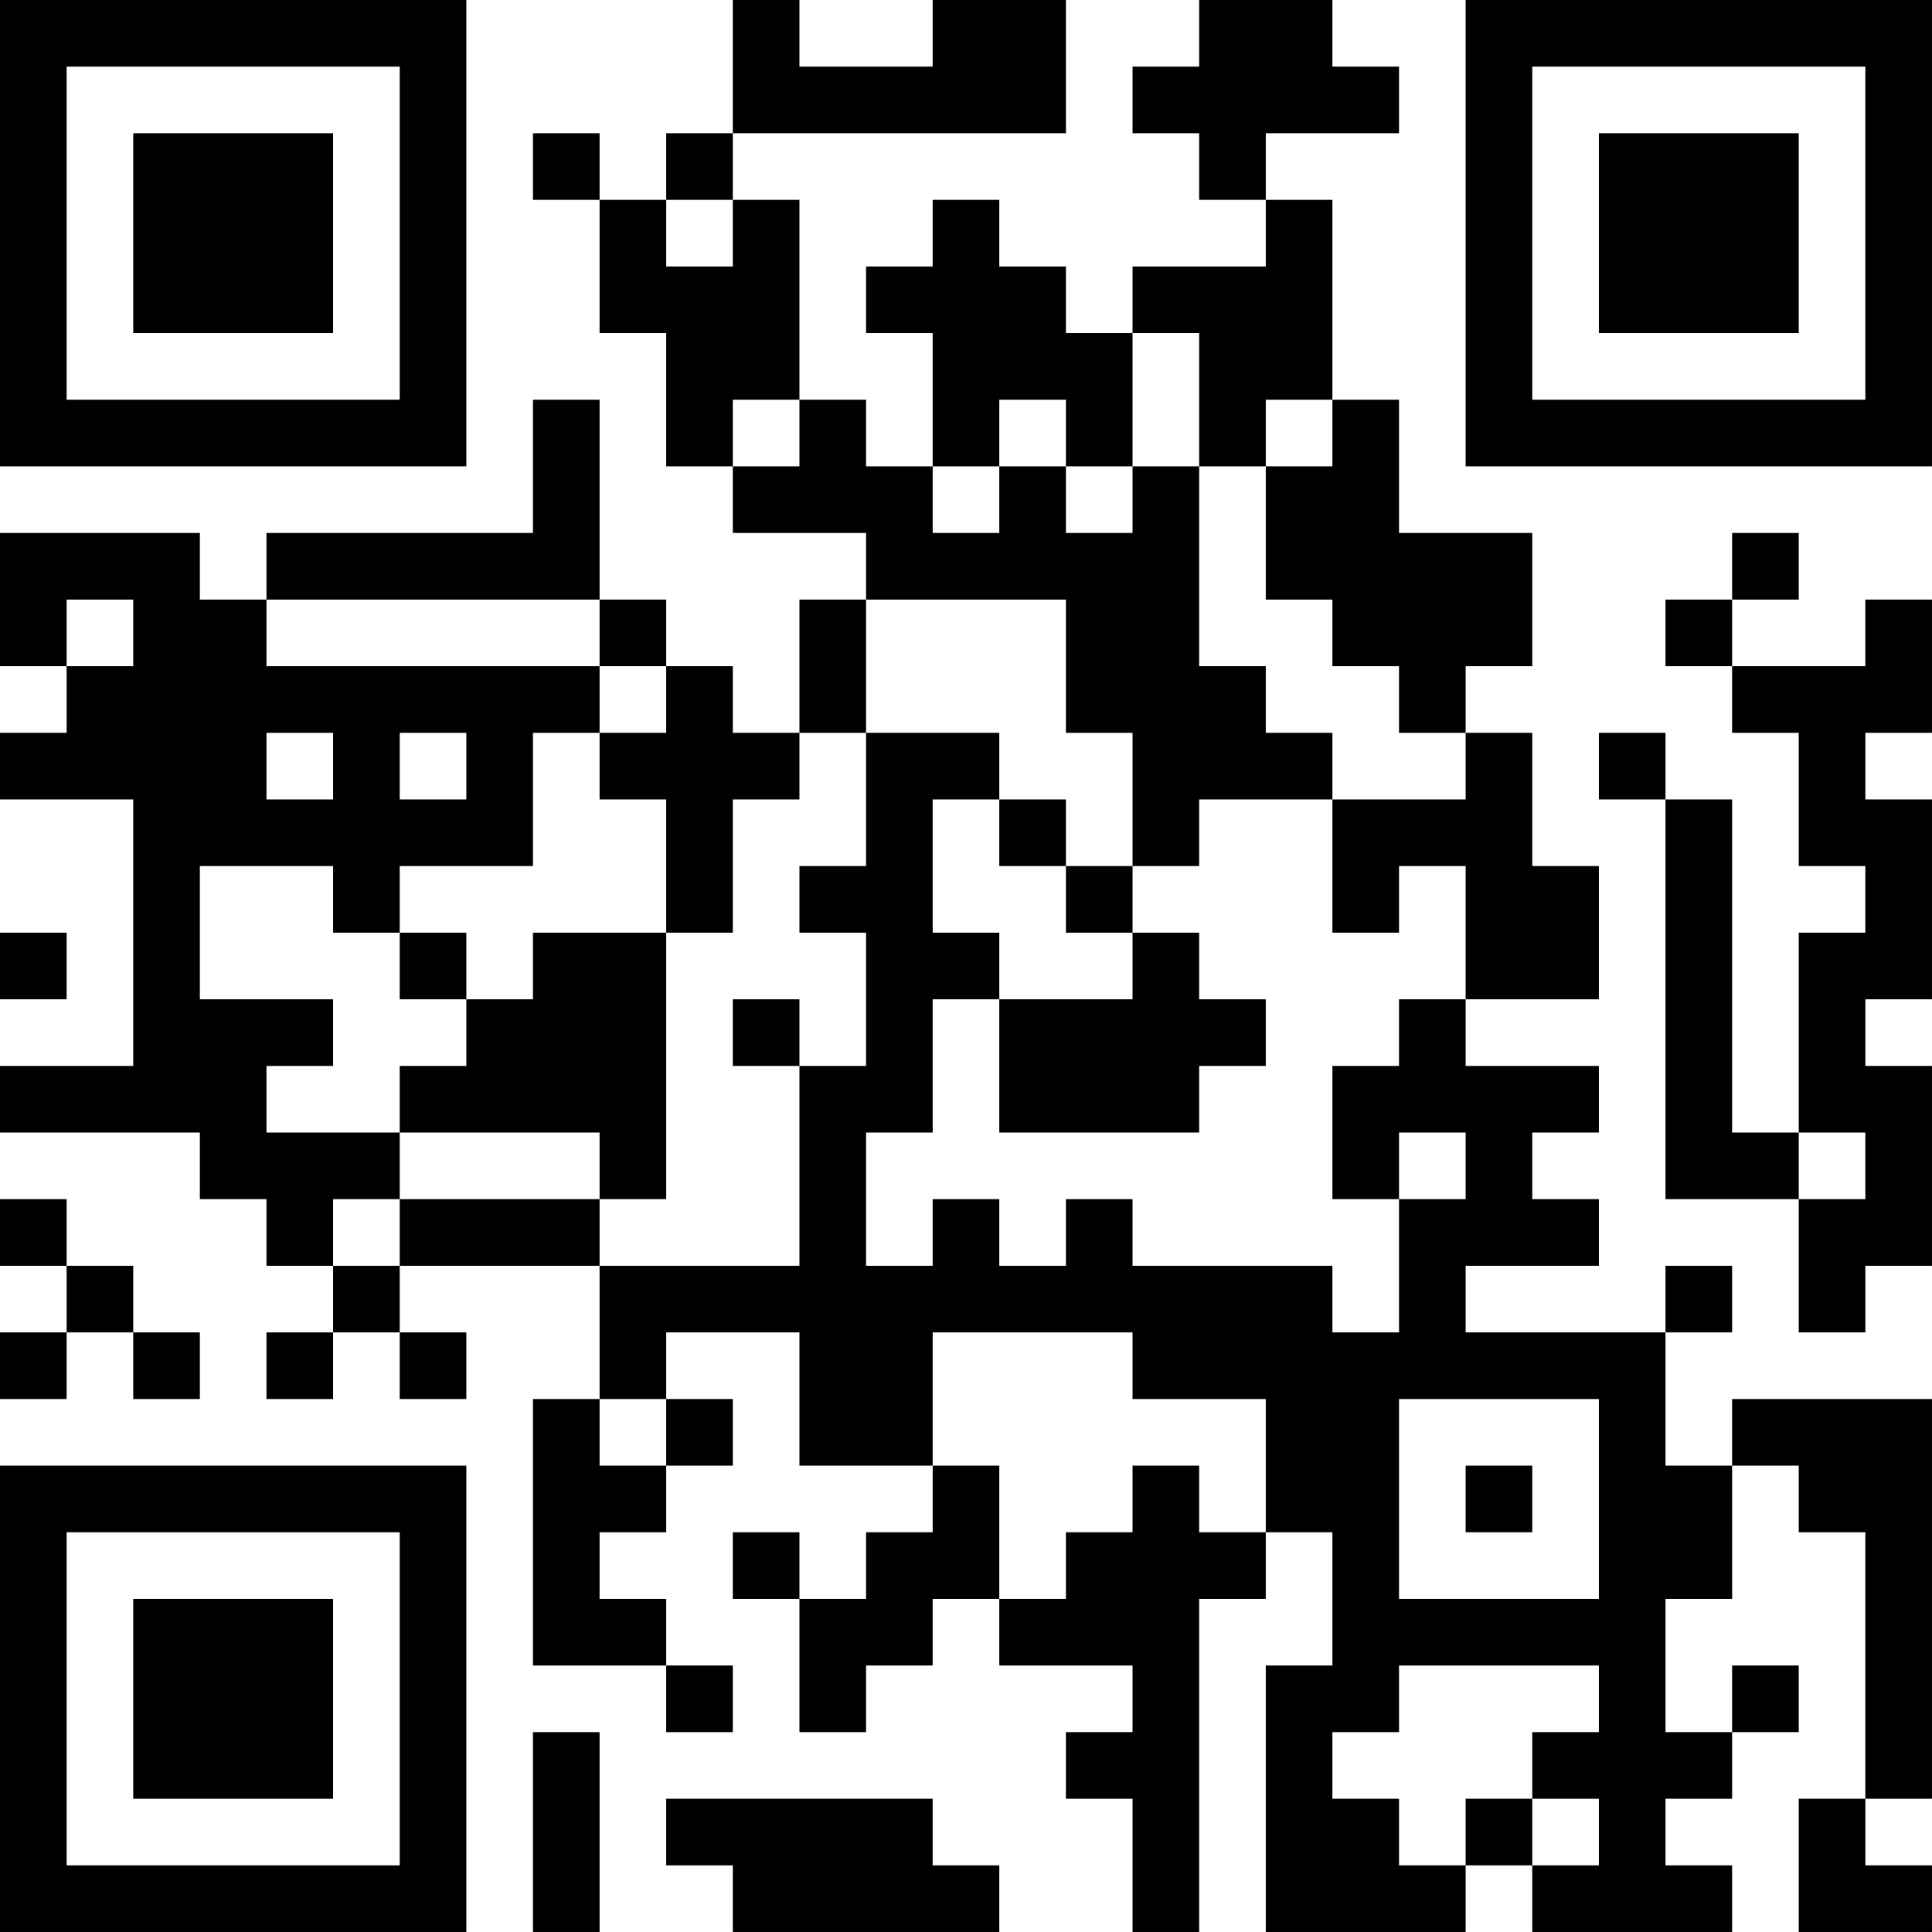 <?xml version="1.0" encoding="UTF-8"?>
<svg xmlns="http://www.w3.org/2000/svg" version="1.1" width="400" height="400" viewBox="0 0 400 400"><rect x="0" y="0" width="400" height="400" fill="#ffffff"/><g transform="scale(13.793)"><g transform="translate(0,0)"><path fill-rule="evenodd" d="M11 0L11 2L10 2L10 3L9 3L9 2L8 2L8 3L9 3L9 5L10 5L10 7L11 7L11 8L13 8L13 9L12 9L12 11L11 11L11 10L10 10L10 9L9 9L9 6L8 6L8 8L4 8L4 9L3 9L3 8L0 8L0 10L1 10L1 11L0 11L0 12L2 12L2 16L0 16L0 17L3 17L3 18L4 18L4 19L5 19L5 20L4 20L4 21L5 21L5 20L6 20L6 21L7 21L7 20L6 20L6 19L9 19L9 21L8 21L8 25L10 25L10 26L11 26L11 25L10 25L10 24L9 24L9 23L10 23L10 22L11 22L11 21L10 21L10 20L12 20L12 22L14 22L14 23L13 23L13 24L12 24L12 23L11 23L11 24L12 24L12 26L13 26L13 25L14 25L14 24L15 24L15 25L17 25L17 26L16 26L16 27L17 27L17 29L18 29L18 24L19 24L19 23L20 23L20 25L19 25L19 29L22 29L22 28L23 28L23 29L26 29L26 28L25 28L25 27L26 27L26 26L27 26L27 25L26 25L26 26L25 26L25 24L26 24L26 22L27 22L27 23L28 23L28 27L27 27L27 29L29 29L29 28L28 28L28 27L29 27L29 21L26 21L26 22L25 22L25 20L26 20L26 19L25 19L25 20L22 20L22 19L24 19L24 18L23 18L23 17L24 17L24 16L22 16L22 15L24 15L24 13L23 13L23 11L22 11L22 10L23 10L23 8L21 8L21 6L20 6L20 3L19 3L19 2L21 2L21 1L20 1L20 0L18 0L18 1L17 1L17 2L18 2L18 3L19 3L19 4L17 4L17 5L16 5L16 4L15 4L15 3L14 3L14 4L13 4L13 5L14 5L14 7L13 7L13 6L12 6L12 3L11 3L11 2L16 2L16 0L14 0L14 1L12 1L12 0ZM10 3L10 4L11 4L11 3ZM17 5L17 7L16 7L16 6L15 6L15 7L14 7L14 8L15 8L15 7L16 7L16 8L17 8L17 7L18 7L18 10L19 10L19 11L20 11L20 12L18 12L18 13L17 13L17 11L16 11L16 9L13 9L13 11L12 11L12 12L11 12L11 14L10 14L10 12L9 12L9 11L10 11L10 10L9 10L9 9L4 9L4 10L9 10L9 11L8 11L8 13L6 13L6 14L5 14L5 13L3 13L3 15L5 15L5 16L4 16L4 17L6 17L6 18L5 18L5 19L6 19L6 18L9 18L9 19L12 19L12 16L13 16L13 14L12 14L12 13L13 13L13 11L15 11L15 12L14 12L14 14L15 14L15 15L14 15L14 17L13 17L13 19L14 19L14 18L15 18L15 19L16 19L16 18L17 18L17 19L20 19L20 20L21 20L21 18L22 18L22 17L21 17L21 18L20 18L20 16L21 16L21 15L22 15L22 13L21 13L21 14L20 14L20 12L22 12L22 11L21 11L21 10L20 10L20 9L19 9L19 7L20 7L20 6L19 6L19 7L18 7L18 5ZM11 6L11 7L12 7L12 6ZM26 8L26 9L25 9L25 10L26 10L26 11L27 11L27 13L28 13L28 14L27 14L27 17L26 17L26 12L25 12L25 11L24 11L24 12L25 12L25 18L27 18L27 20L28 20L28 19L29 19L29 16L28 16L28 15L29 15L29 12L28 12L28 11L29 11L29 9L28 9L28 10L26 10L26 9L27 9L27 8ZM1 9L1 10L2 10L2 9ZM4 11L4 12L5 12L5 11ZM6 11L6 12L7 12L7 11ZM15 12L15 13L16 13L16 14L17 14L17 15L15 15L15 17L18 17L18 16L19 16L19 15L18 15L18 14L17 14L17 13L16 13L16 12ZM0 14L0 15L1 15L1 14ZM6 14L6 15L7 15L7 16L6 16L6 17L9 17L9 18L10 18L10 14L8 14L8 15L7 15L7 14ZM11 15L11 16L12 16L12 15ZM27 17L27 18L28 18L28 17ZM0 18L0 19L1 19L1 20L0 20L0 21L1 21L1 20L2 20L2 21L3 21L3 20L2 20L2 19L1 19L1 18ZM14 20L14 22L15 22L15 24L16 24L16 23L17 23L17 22L18 22L18 23L19 23L19 21L17 21L17 20ZM9 21L9 22L10 22L10 21ZM21 21L21 24L24 24L24 21ZM22 22L22 23L23 23L23 22ZM21 25L21 26L20 26L20 27L21 27L21 28L22 28L22 27L23 27L23 28L24 28L24 27L23 27L23 26L24 26L24 25ZM8 26L8 29L9 29L9 26ZM10 27L10 28L11 28L11 29L15 29L15 28L14 28L14 27ZM0 0L0 7L7 7L7 0ZM1 1L1 6L6 6L6 1ZM2 2L2 5L5 5L5 2ZM22 0L22 7L29 7L29 0ZM23 1L23 6L28 6L28 1ZM24 2L24 5L27 5L27 2ZM0 22L0 29L7 29L7 22ZM1 23L1 28L6 28L6 23ZM2 24L2 27L5 27L5 24Z" fill="#000000"/></g></g></svg>
